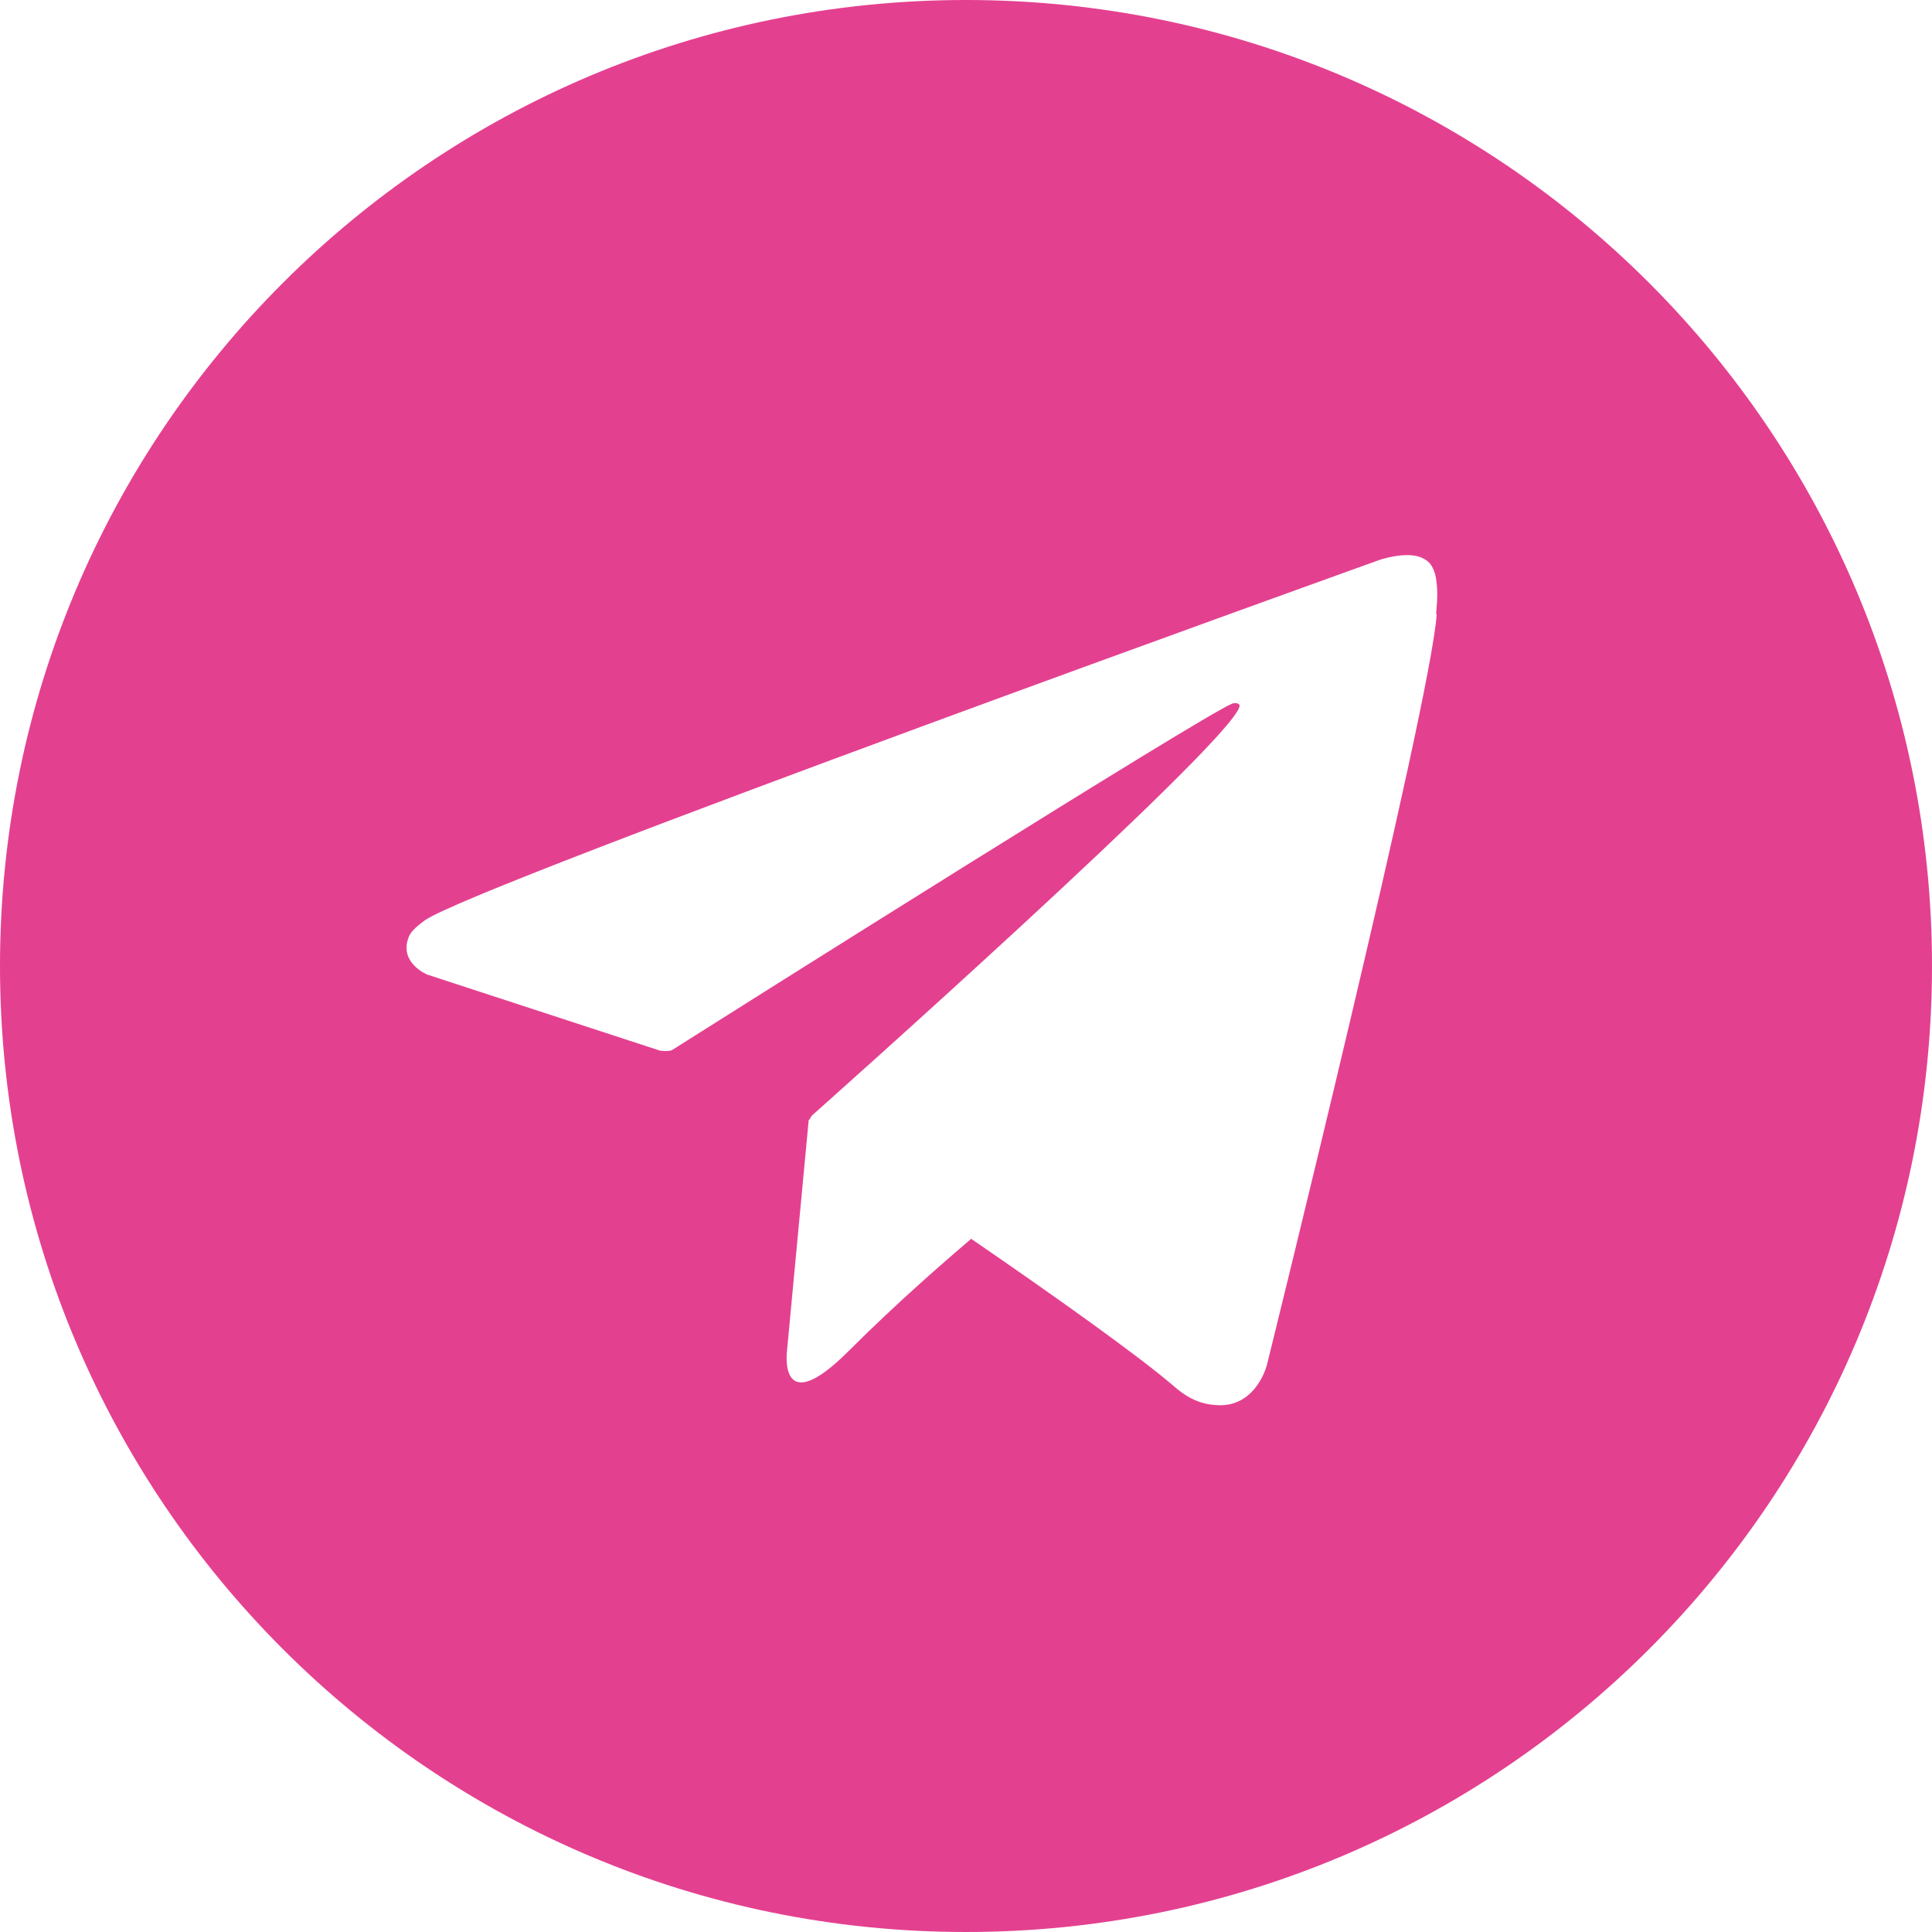 <?xml version="1.0" encoding="UTF-8"?> <svg xmlns="http://www.w3.org/2000/svg" id="_Слой_2" viewBox="0 0 33.78 33.78"> <defs> <style>.cls-1{fill:#e44090;}</style> </defs> <g id="_Слой_1-2"> <path class="cls-1" d="m16.89,0C7.56,0,0,7.56,0,16.89s7.56,16.89,16.89,16.89,16.89-7.56,16.89-16.89S26.22,0,16.89,0m8.23,10.74c-.1,1.55-2.97,13.13-2.97,13.13,0,0-.17.68-.79.7-.23,0-.5-.04-.82-.32-.65-.56-2.16-1.63-3.56-2.59-.42.36-1.27,1.09-2.14,1.96-1.24,1.24-1.08,0-1.08,0l.38-4.04h.01s.04-.07.04-.07c0,0,7.29-6.48,7.48-7.15.02-.05-.04-.08-.12-.06-.48.18-8.87,5.47-9.8,6.06-.05.03-.21.01-.21.01l-4.07-1.33s-.49-.2-.33-.64c.03-.09.1-.17.29-.31.9-.63,16.69-6.3,16.69-6.3,0,0,.44-.15.71-.05.12.05.2.1.26.29.02.07.04.21.04.36,0,.11-.01.2-.02.35"></path> </g> </svg> 